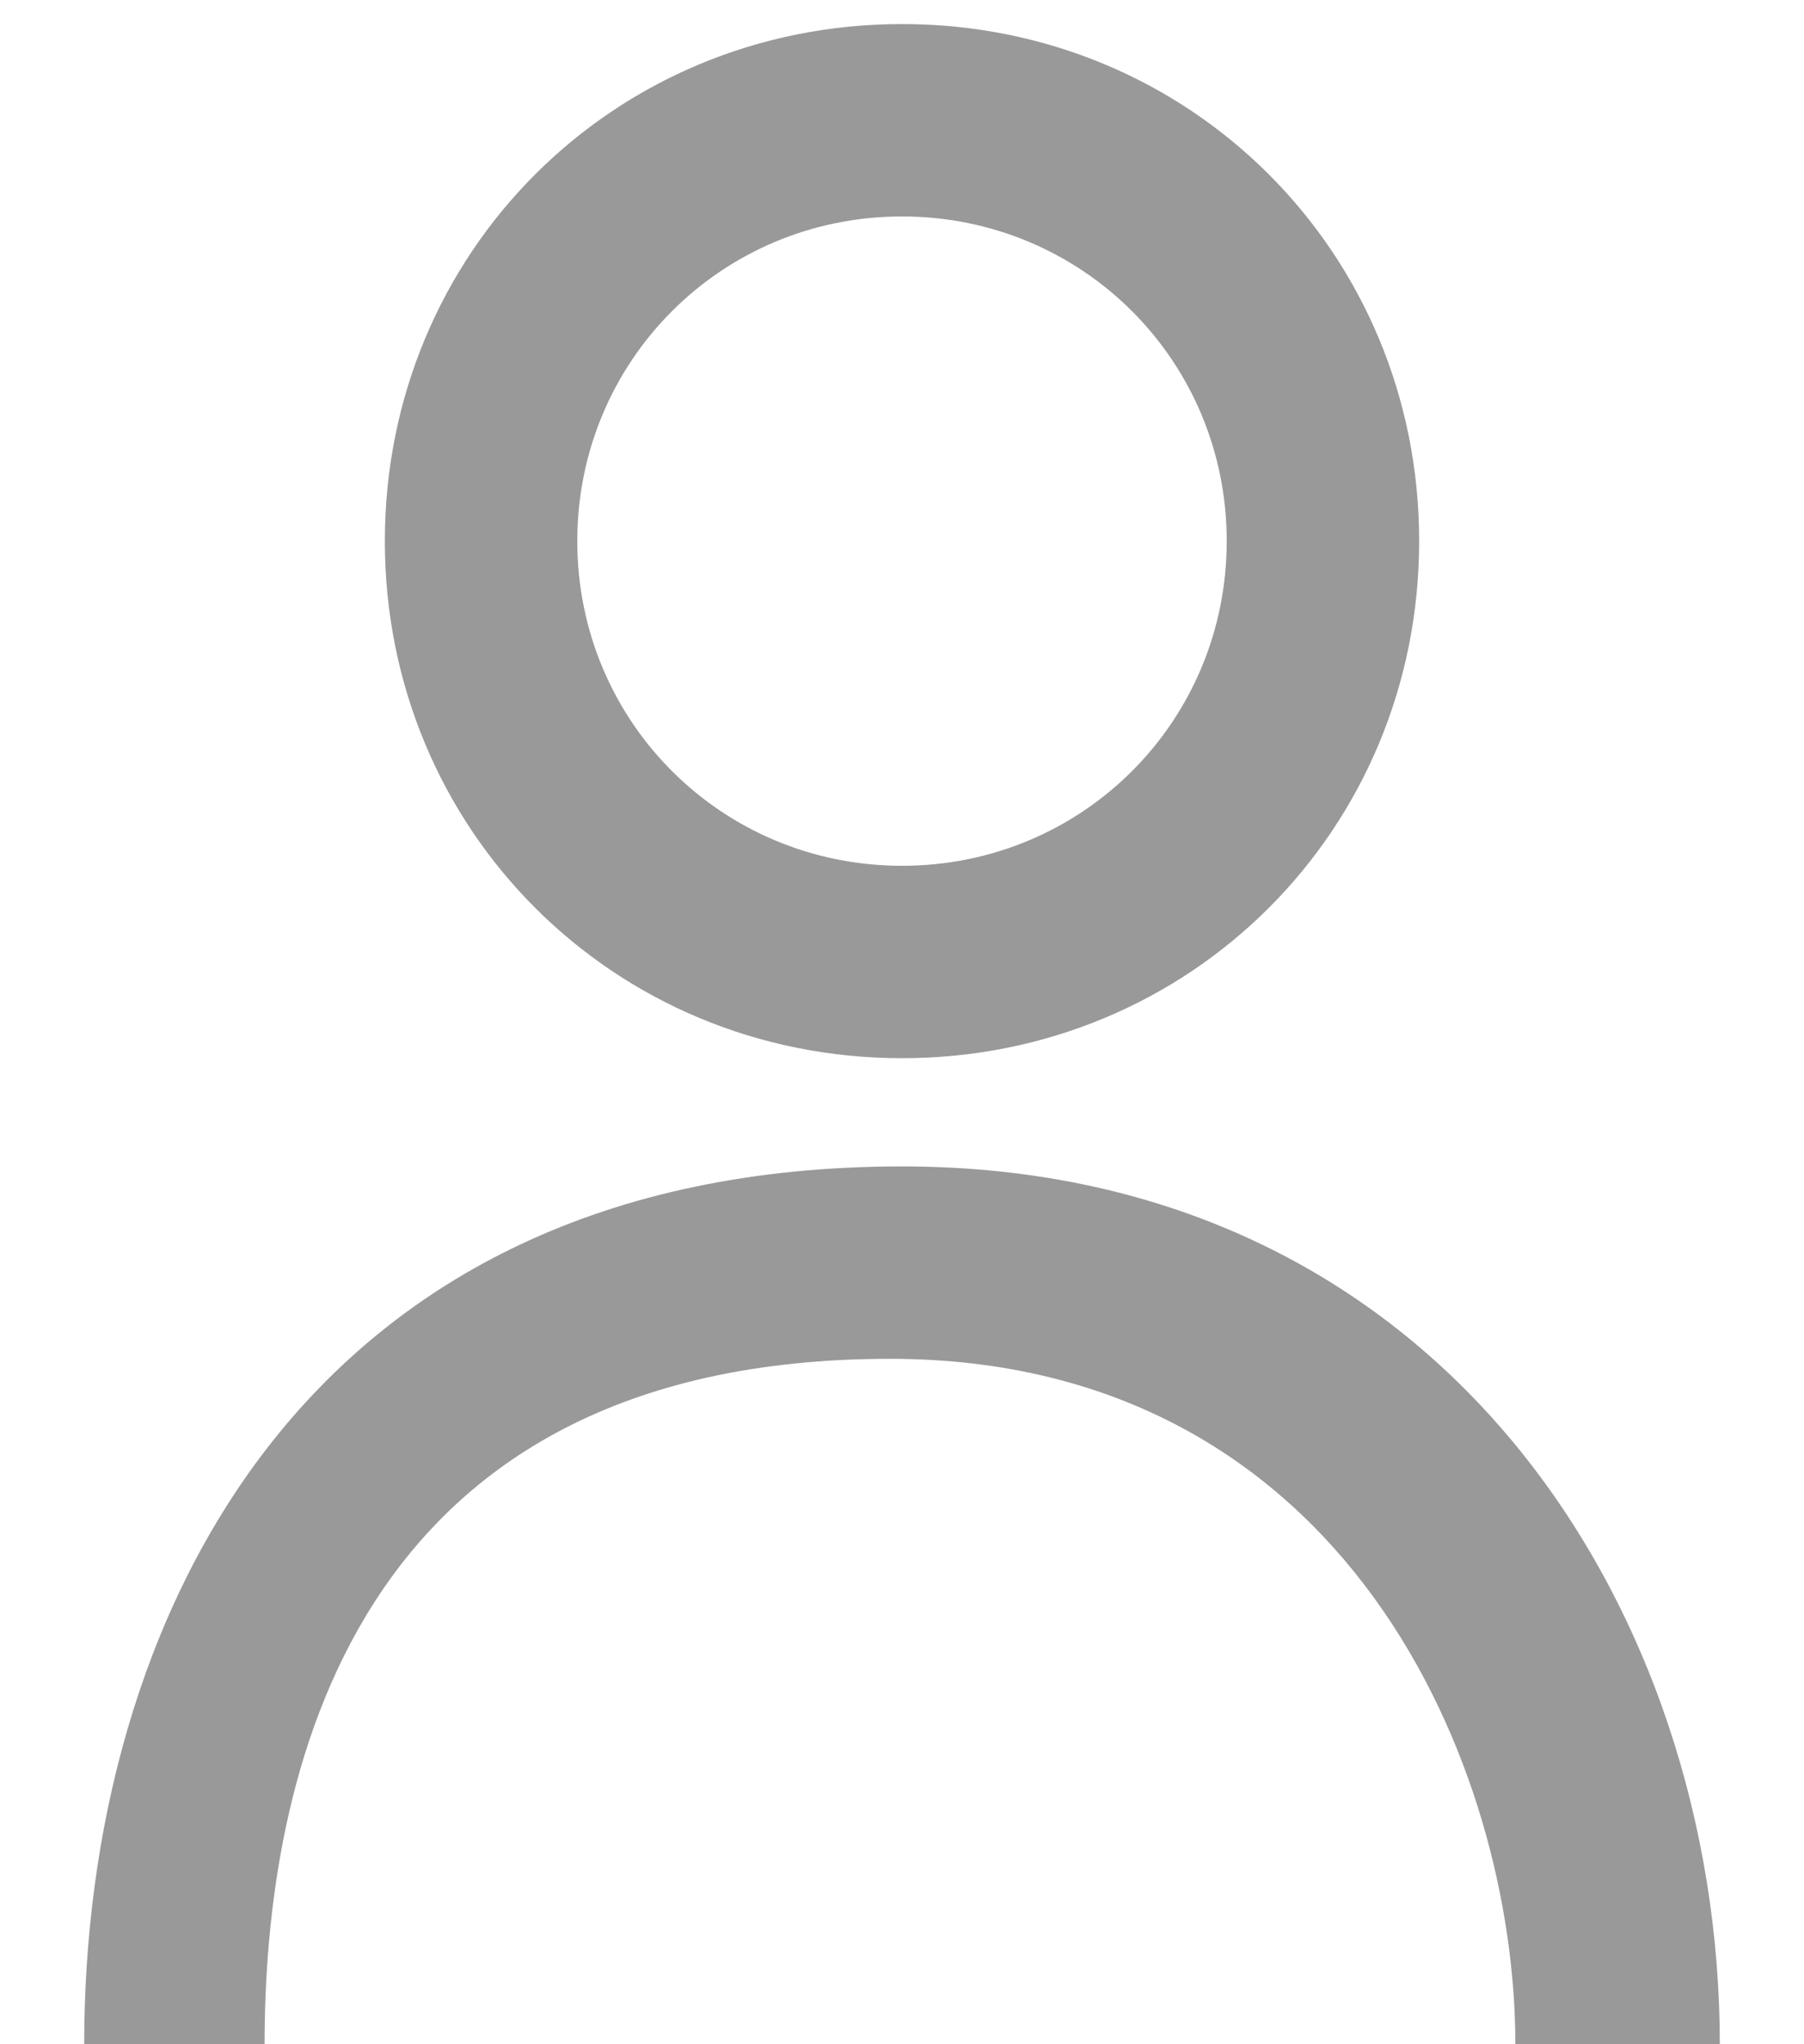 <?xml version="1.0" encoding="utf-8"?>
<!-- Generator: Adobe Illustrator 24.2.0, SVG Export Plug-In . SVG Version: 6.00 Build 0)  -->
<svg version="1.1" id="Layer_1" xmlns="http://www.w3.org/2000/svg" xmlns:xlink="http://www.w3.org/1999/xlink" x="0px" y="0px"
	 viewBox="0 0 15 17" style="enable-background:new 0 0 15 17;" xml:space="preserve">
<style type="text/css">
	.st0{fill:#999999;}
</style>
<g>
	<path class="st0" d="M7.5,8.8c-2.4,0-4.3-1.9-4.3-4.3s1.9-4.3,4.3-4.3s4.3,1.9,4.3,4.3S9.9,8.8,7.5,8.8z M7.5,1.8
		C6,1.8,4.8,3,4.8,4.5S6,7.2,7.5,7.2s2.7-1.2,2.7-2.7S9,1.8,7.5,1.8z"/>
	<path class="st0" d="M14.3,17h-1.7c0-2.3-1.4-5.7-5.2-5.7c-4.5,0-5.2,3.5-5.2,5.7H0.7c0-3.5,1.8-7.3,6.8-7.3
		C12,9.7,14.3,13.4,14.3,17z"/>
</g>
</svg>
